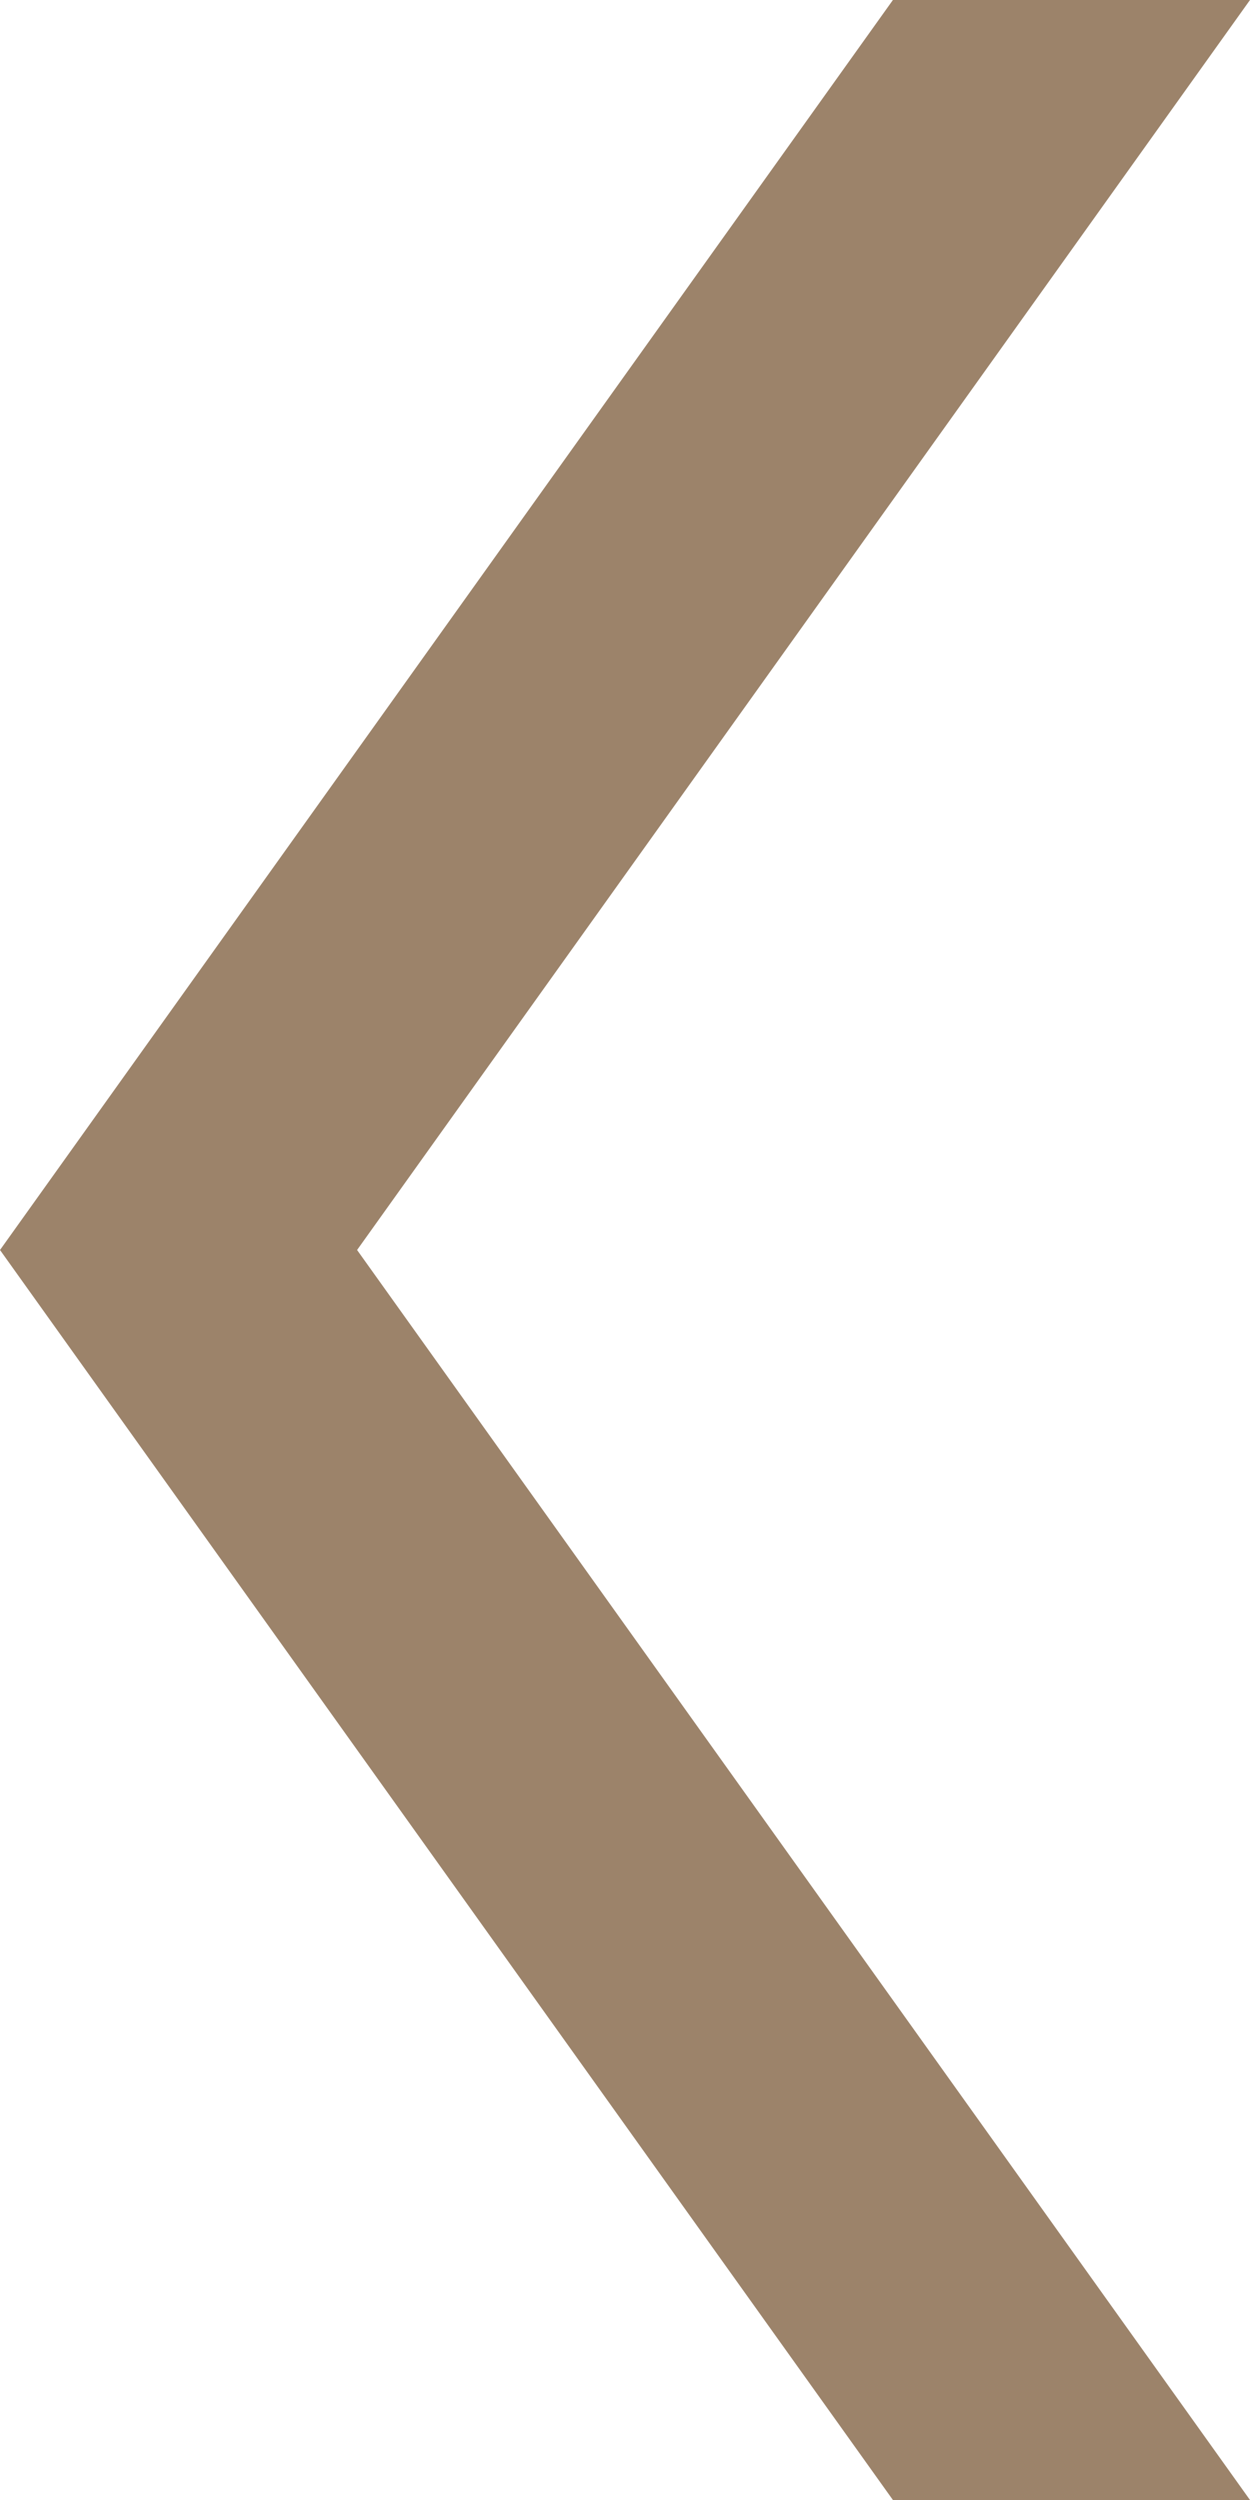 <svg width="9" height="18" viewBox="0 0 9 18" fill="none" xmlns="http://www.w3.org/2000/svg">
<path fill-rule="evenodd" clip-rule="evenodd" d="M9 18H6.429L0 9H2.571L9 18ZM0 9H2.571L9 0H6.429L0 9Z" fill="#9C836A"/>
</svg>
